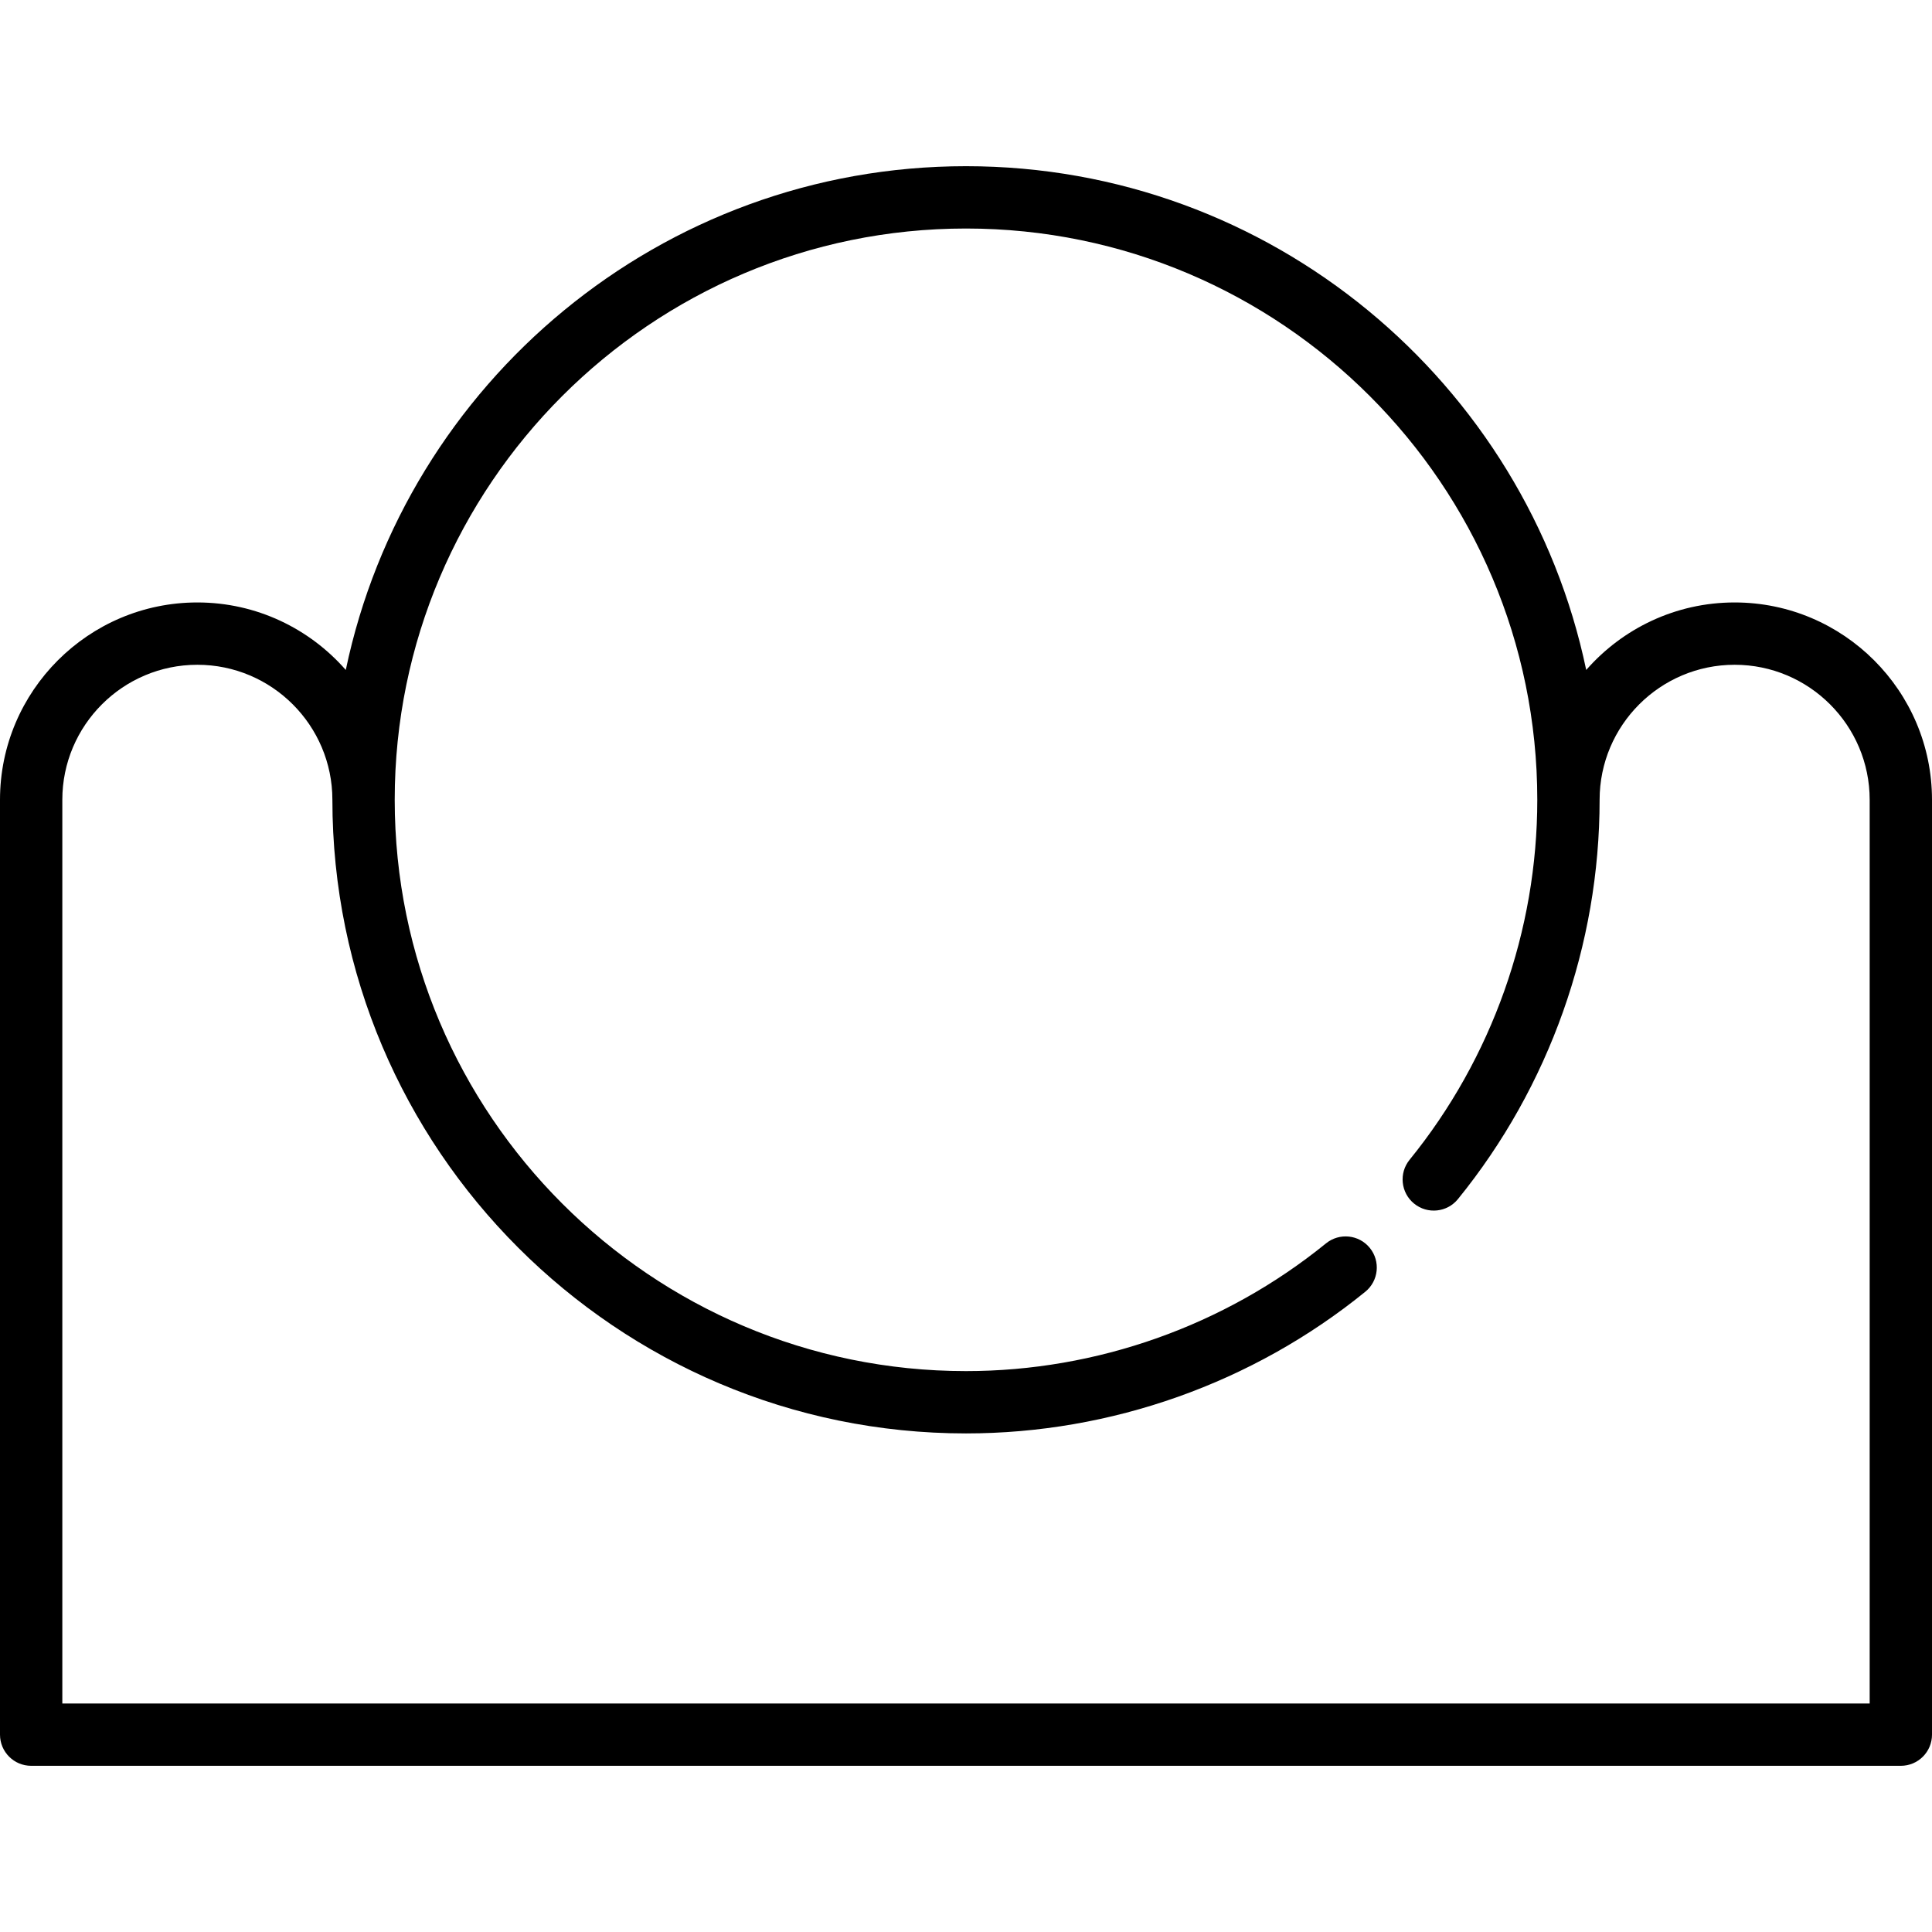 <?xml version="1.0" encoding="iso-8859-1"?>
<!-- Generator: Adobe Illustrator 17.1.0, SVG Export Plug-In . SVG Version: 6.00 Build 0)  -->
<!DOCTYPE svg PUBLIC "-//W3C//DTD SVG 1.1//EN" "http://www.w3.org/Graphics/SVG/1.1/DTD/svg11.dtd">
<svg version="1.1" id="Capa_1" xmlns="http://www.w3.org/2000/svg" xmlns:xlink="http://www.w3.org/1999/xlink" x="0px" y="0px"
	 viewBox="0 0 465 465" style="enable-background:new 0 0 465 465;" xml:space="preserve">
<path d="M417.5,145c-14.232,0-27.012,6.3-35.725,16.248C367.316,92.098,305.88,40,232.5,40S97.684,92.098,83.225,161.248
	C74.512,151.3,61.732,145,47.5,145C21.309,145,0,166.309,0,192.5v225c0,4.143,3.358,7.5,7.5,7.5h450c4.143,0,7.5-3.357,7.5-7.5v-225
	C465,166.309,443.691,145,417.5,145z M450,410H15V192.5c0-17.921,14.58-32.5,32.5-32.5S80,174.579,80,192.5
	C80,276.589,148.411,345,232.5,345c34.912,0,69.042-12.108,96.101-34.096c3.215-2.611,3.703-7.335,1.091-10.55
	s-7.334-3.705-10.55-1.091C294.748,319.084,263.979,330,232.5,330C156.682,330,95,268.317,95,192.5S156.682,55,232.5,55
	C308.317,55,370,116.683,370,192.5c0,31.479-10.916,62.248-30.736,86.642c-2.612,3.215-2.124,7.938,1.091,10.55
	s7.939,2.123,10.55-1.091C372.892,261.542,385,227.412,385,192.5c0-17.921,14.579-32.5,32.5-32.5s32.5,14.579,32.5,32.5V410z"/>
<g>
</g>
<g>
</g>
<g>
</g>
<g>
</g>
<g>
</g>
<g>
</g>
<g>
</g>
<g>
</g>
<g>
</g>
<g>
</g>
<g>
</g>
<g>
</g>
<g>
</g>
<g>
</g>
<g>
</g>
</svg>
